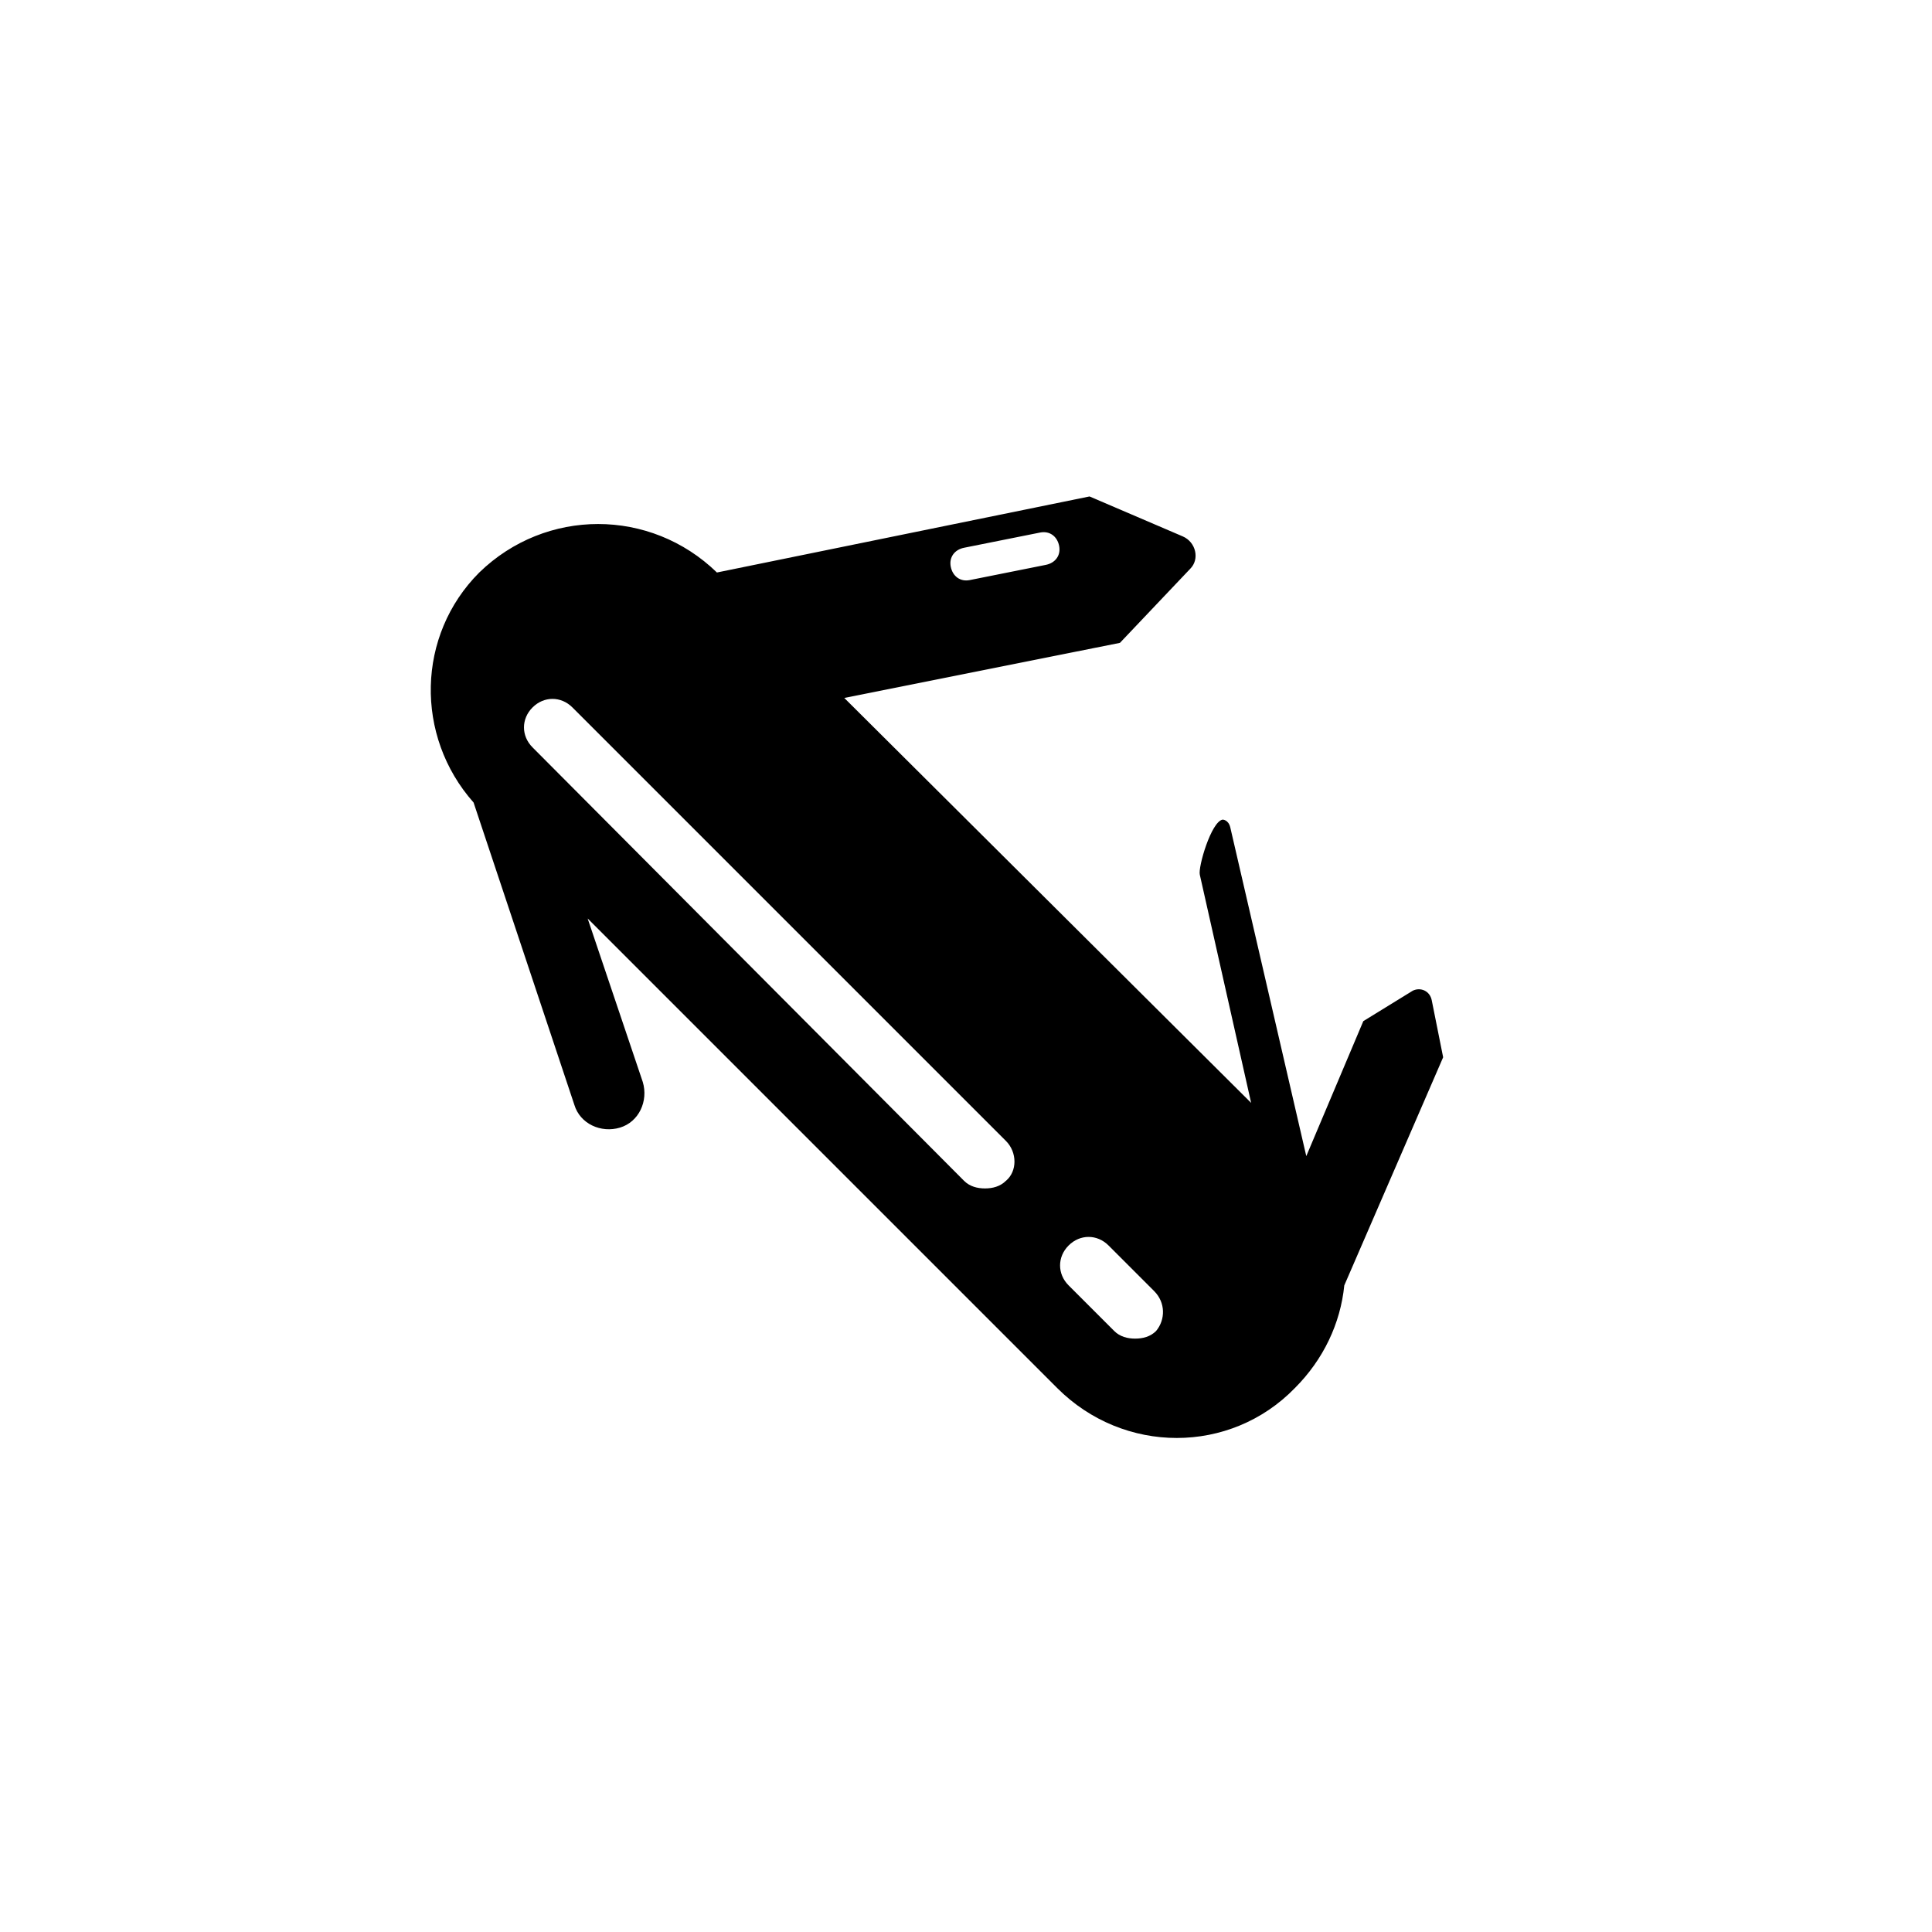 <?xml version="1.0" encoding="UTF-8"?>
<!-- The Best Svg Icon site in the world: iconSvg.co, Visit us! https://iconsvg.co -->
<svg fill="#000000" width="800px" height="800px" version="1.1" viewBox="144 144 512 512" xmlns="http://www.w3.org/2000/svg">
 <path d="m518.39 406.55-13.098 8.062-15.113 35.77-20.152-87.16c-0.504-2.016-2.016-2.016-2.016-2.016-3.023 0.504-6.551 12.594-6.047 14.609l13.602 60.461-107.82-107.31 73.055-14.609 18.641-19.648c2.519-2.519 1.512-7.055-2.016-8.566l-24.688-10.578-98.746 20.152c-17.633-17.129-45.344-17.129-62.977 0-16.625 16.625-17.129 43.328-1.512 60.961l26.703 80.105c1.512 5.039 7.055 7.559 12.09 6.047 5.039-1.512 7.559-7.055 6.047-12.09l-14.609-43.328 124.44 124.44c17.633 17.633 45.848 17.633 62.977 0 7.559-7.559 12.09-17.129 13.098-27.207l26.199-60.457-3.023-15.113c-0.504-2.523-3.023-3.531-5.039-2.523zm-118.9-117.39 20.152-4.031c2.519-0.504 4.535 1.008 5.039 3.527s-1.008 4.535-3.527 5.039l-20.152 4.031c-2.519 0.504-4.535-1.008-5.039-3.527s1.008-4.535 3.527-5.039zm11.082 167.77c-1.512 1.512-3.527 2.016-5.543 2.016s-4.031-0.504-5.543-2.016l-114.36-114.87c-3.023-3.023-3.023-7.559 0-10.578 3.023-3.023 7.559-3.023 10.578 0l114.87 114.87c3.027 3.023 3.027 8.062 0.004 10.582zm39.801 39.801c-1.512 1.512-3.527 2.016-5.543 2.016-2.016 0-4.031-0.504-5.543-2.016l-12.09-12.09c-3.023-3.023-3.023-7.559 0-10.578 3.023-3.023 7.559-3.023 10.578 0l12.09 12.09c3.027 3.019 3.027 7.555 0.508 10.578z"/>
</svg>